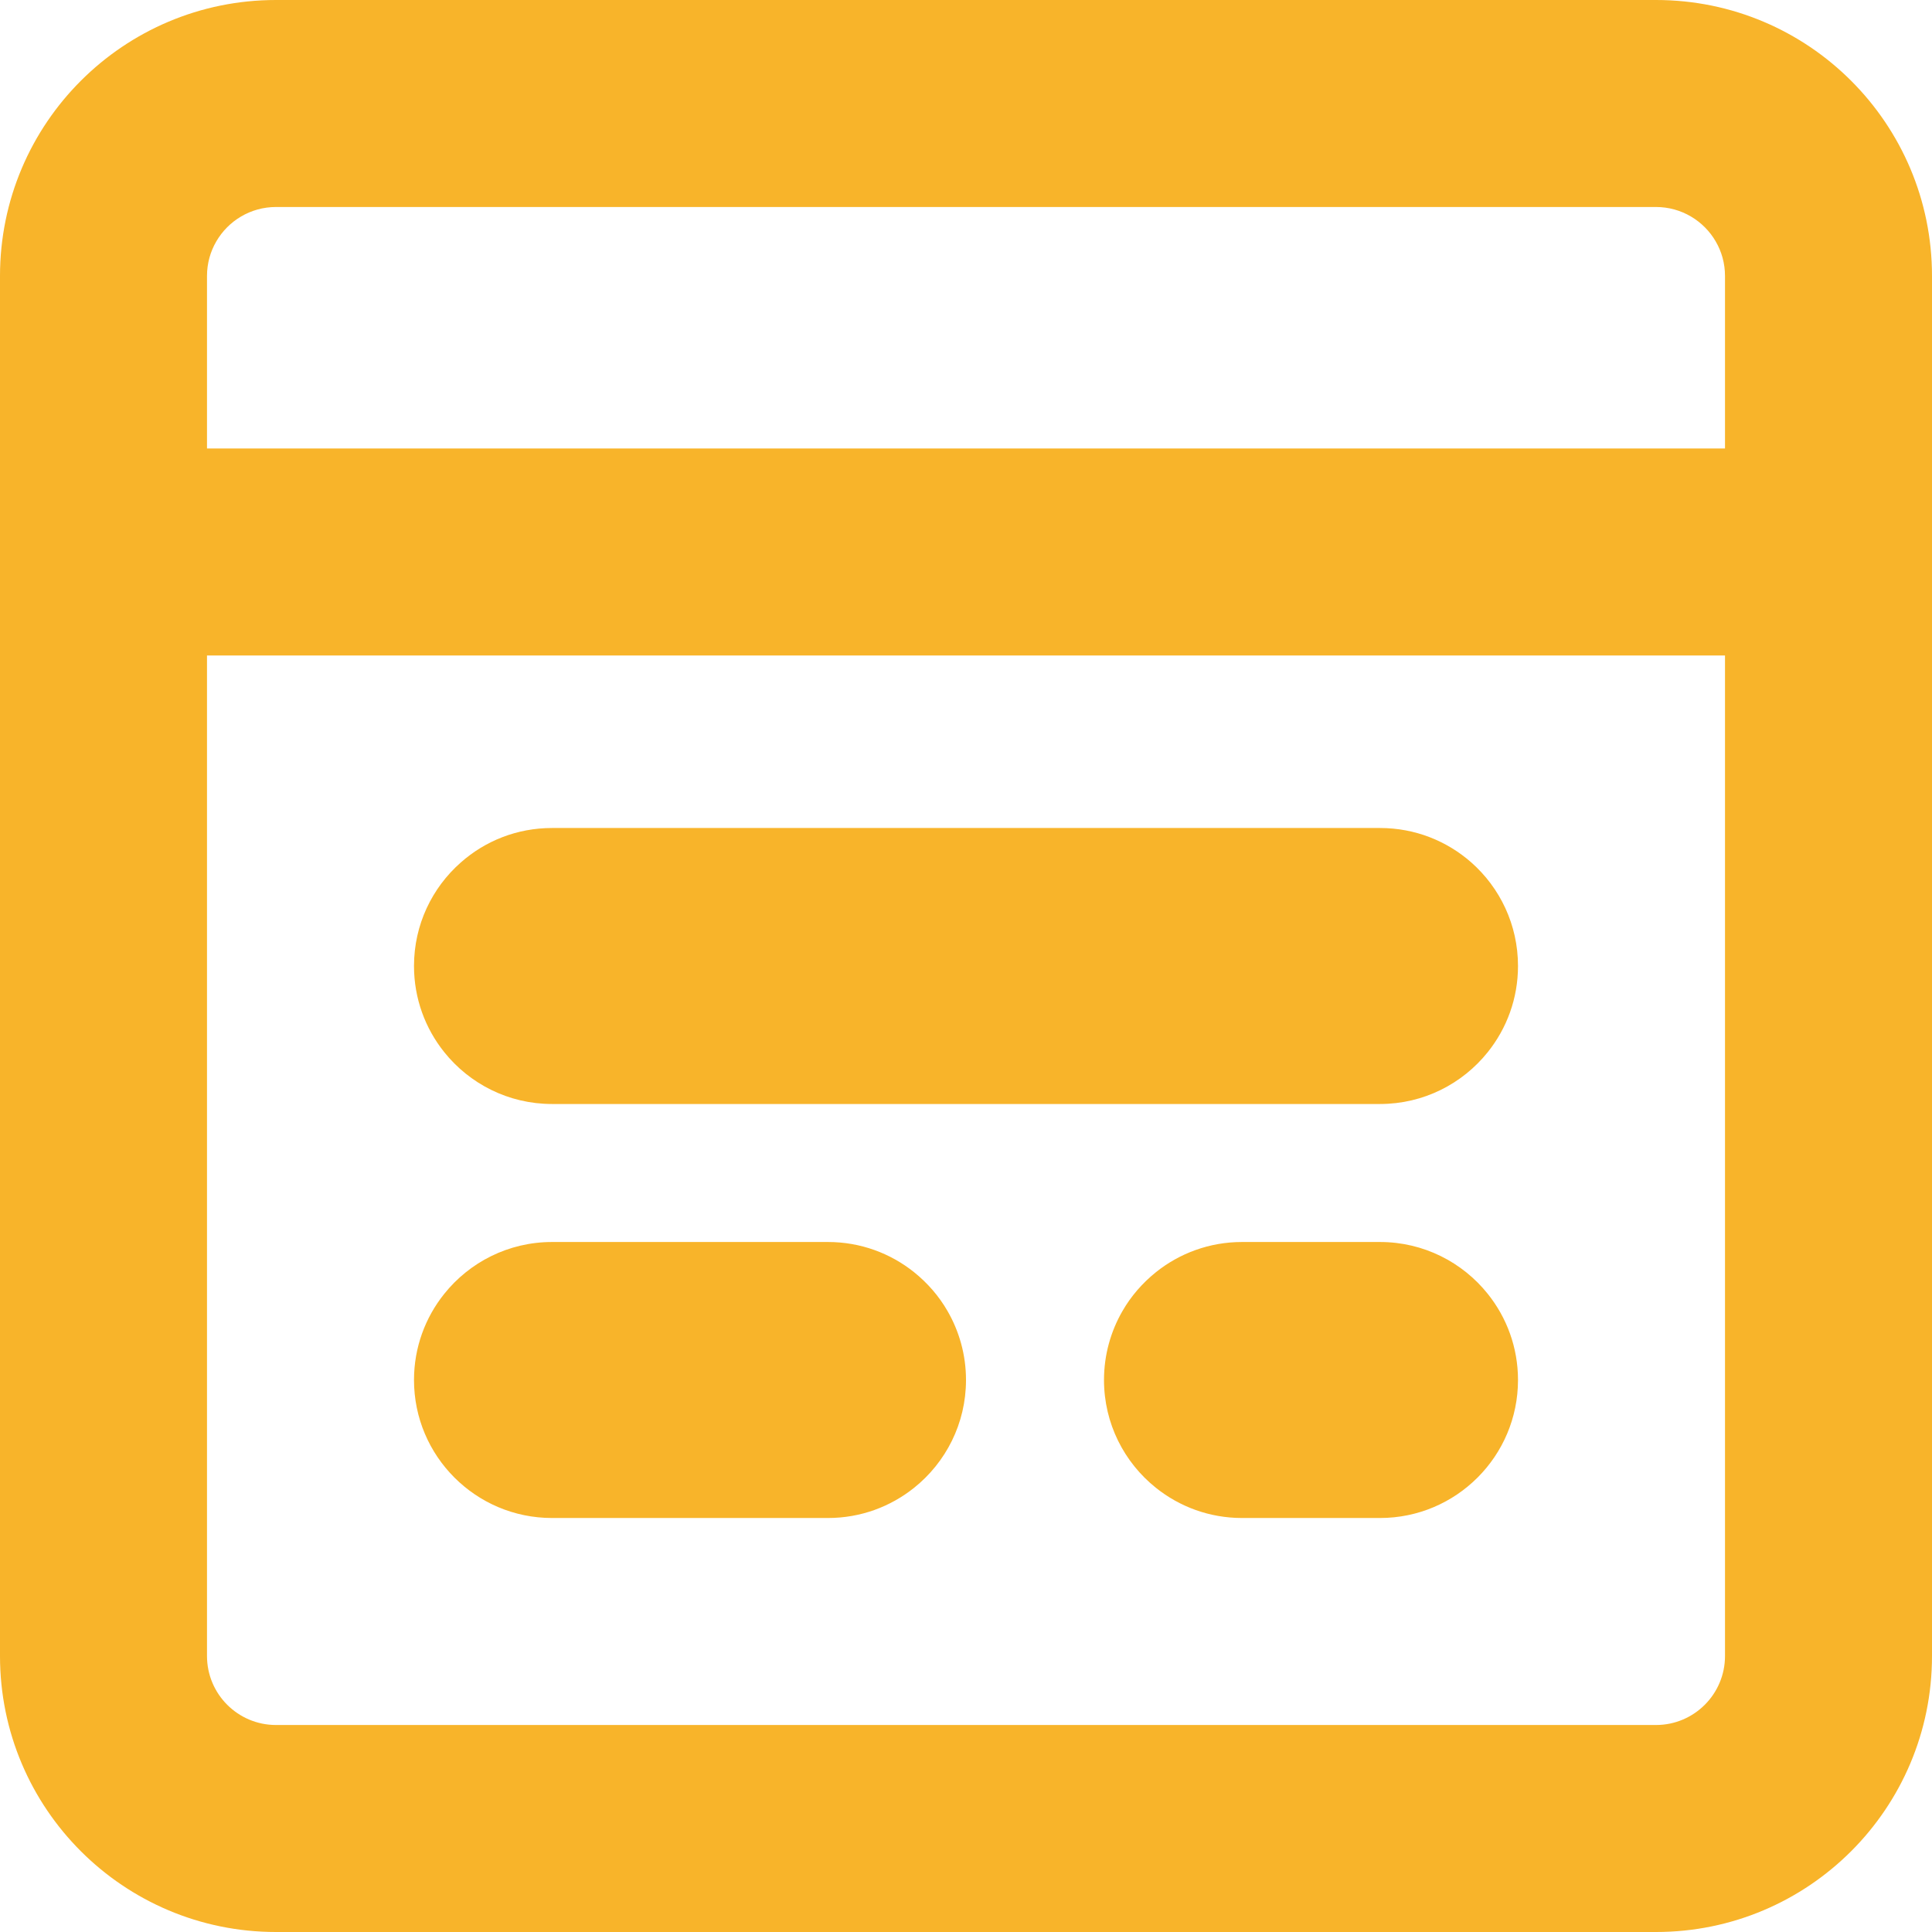 <svg width="14" height="14" viewBox="0 0 14 14" fill="none" xmlns="http://www.w3.org/2000/svg">
<path fill-rule="evenodd" clip-rule="evenodd" d="M12.5 4.75V12C12.5 12.276 12.276 12.5 12 12.5H2C1.724 12.5 1.5 12.276 1.5 12V4.75H12.5ZM3.219 7.624C3.402 7.853 3.684 8 4 8H10C10.316 8 10.598 7.853 10.781 7.624C10.918 7.453 11 7.236 11 7C11 6.701 10.869 6.433 10.662 6.25C10.485 6.094 10.254 6 10 6H4C3.746 6 3.515 6.094 3.339 6.25C3.131 6.433 3 6.701 3 7C3 7.236 3.082 7.453 3.219 7.624ZM10.781 9.376C10.598 9.147 10.316 9 10 9H9C8.764 9 8.547 9.082 8.376 9.219C8.279 9.297 8.196 9.392 8.134 9.5C8.049 9.647 8 9.818 8 10C8 10.316 8.147 10.598 8.376 10.781C8.547 10.918 8.764 11 9 11H10C10.552 11 11 10.552 11 10C11 9.764 10.918 9.547 10.781 9.376ZM6.624 10.781C6.853 10.598 7 10.316 7 10C7 9.818 6.951 9.647 6.866 9.5C6.804 9.392 6.721 9.297 6.624 9.219C6.453 9.082 6.236 9 6 9H4C3.684 9 3.402 9.147 3.219 9.376C3.082 9.547 3 9.764 3 10C3 10.552 3.448 11 4 11H6C6.236 11 6.453 10.918 6.624 10.781ZM2 14C0.895 14 0 13.105 0 12V2C0 0.895 0.895 0 2 0H12C13.105 0 14 0.895 14 2V12C14 13.105 13.105 14 12 14H2ZM12.433 1.75C12.347 1.601 12.185 1.5 12 1.5H2C1.815 1.5 1.653 1.601 1.567 1.75C1.524 1.824 1.5 1.909 1.5 2V3.25H12.5V2C12.5 1.909 12.476 1.824 12.433 1.75Z" fill="#F8B42A"/>
</svg>
